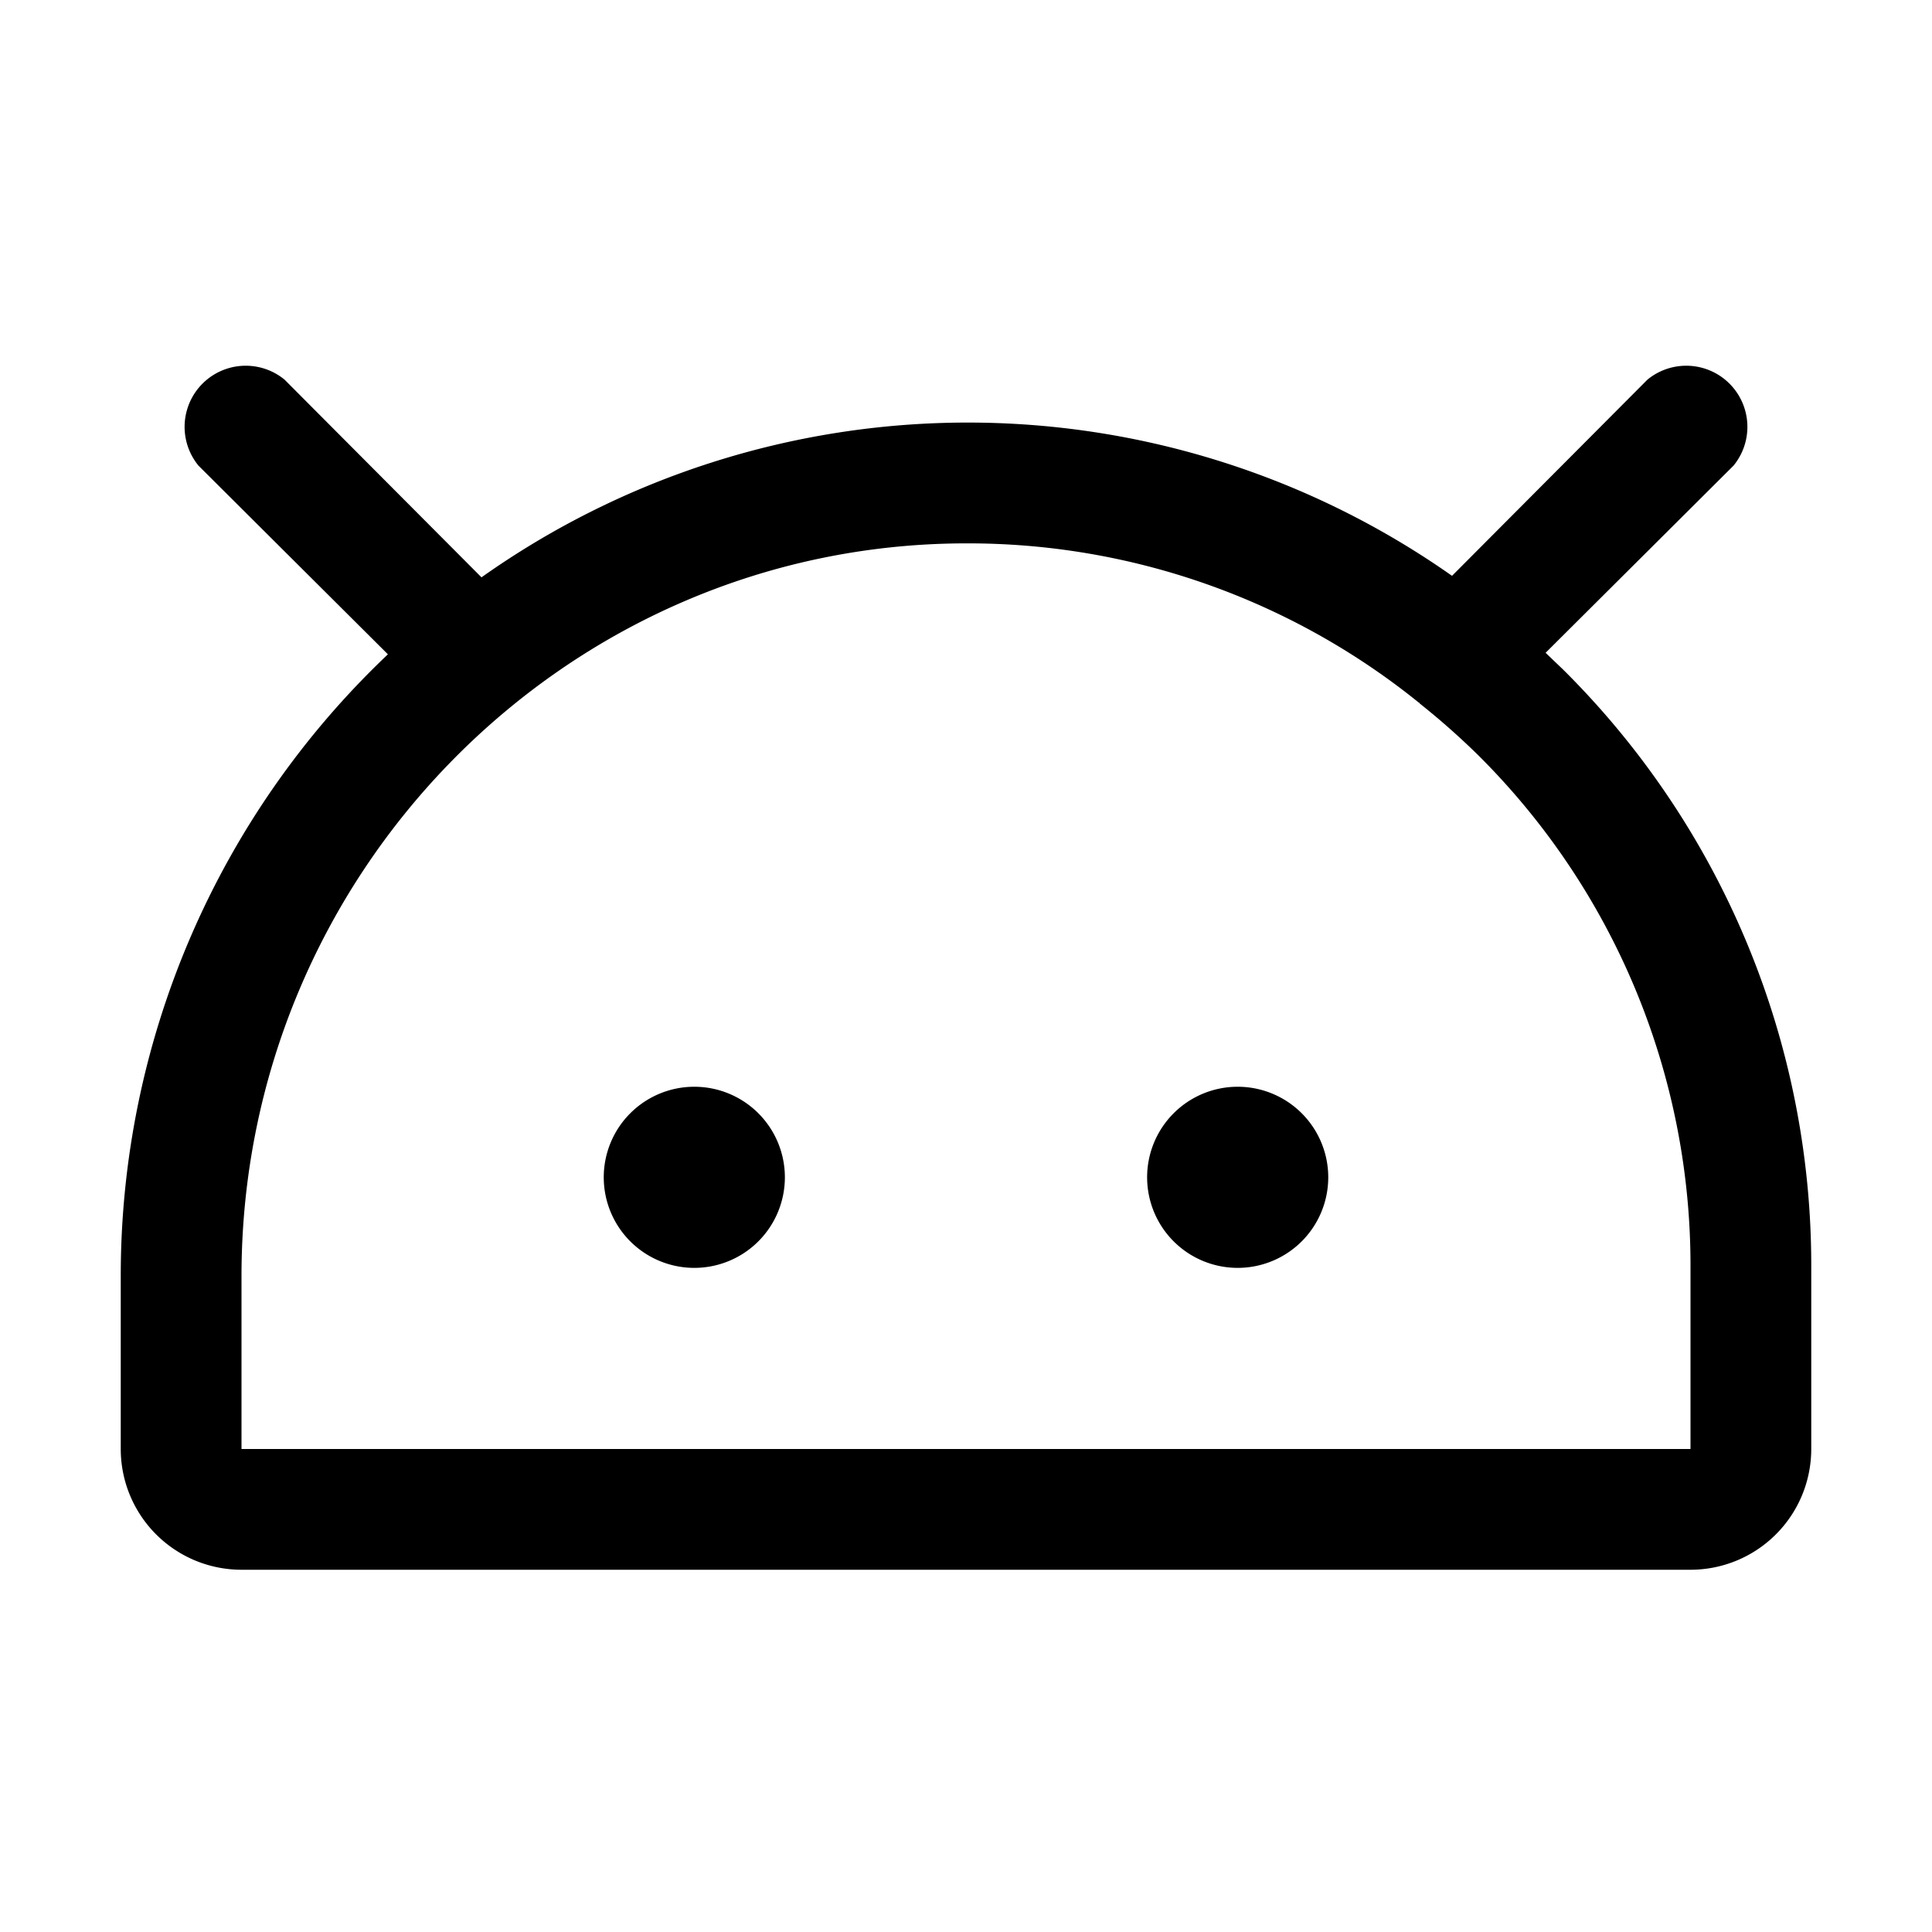 <svg xmlns="http://www.w3.org/2000/svg" viewBox="0 0 256 256" fill="currentColor"><path d="M176,156a12,12,0,1,1-12-12A12,12,0,0,1,176,156ZM92,144a12,12,0,1,0,12,12A12,12,0,0,0,92,144Zm148,24v24a16,16,0,0,1-16,16H32a16,16,0,0,1-16-16V169.1A113.4,113.4,0,0,1,51.4,86.7l-25.1-25A8.1,8.1,0,0,1,37.7,50.3L63.8,76.5a111.5,111.5,0,0,1,128.6-.2l25.9-26a8.1,8.1,0,0,1,11.4,11.4L204.8,86.5l2.3,2.2A111.2,111.2,0,0,1,240,168Zm-16,0a95.3,95.3,0,0,0-28.2-68,98.5,98.5,0,0,0-7.7-6.8.1.1,0,0,0-.1-.1A95,95,0,0,0,128,72h-.3C74.9,72.2,32,115.8,32,169.1V192H224Z"/></svg>